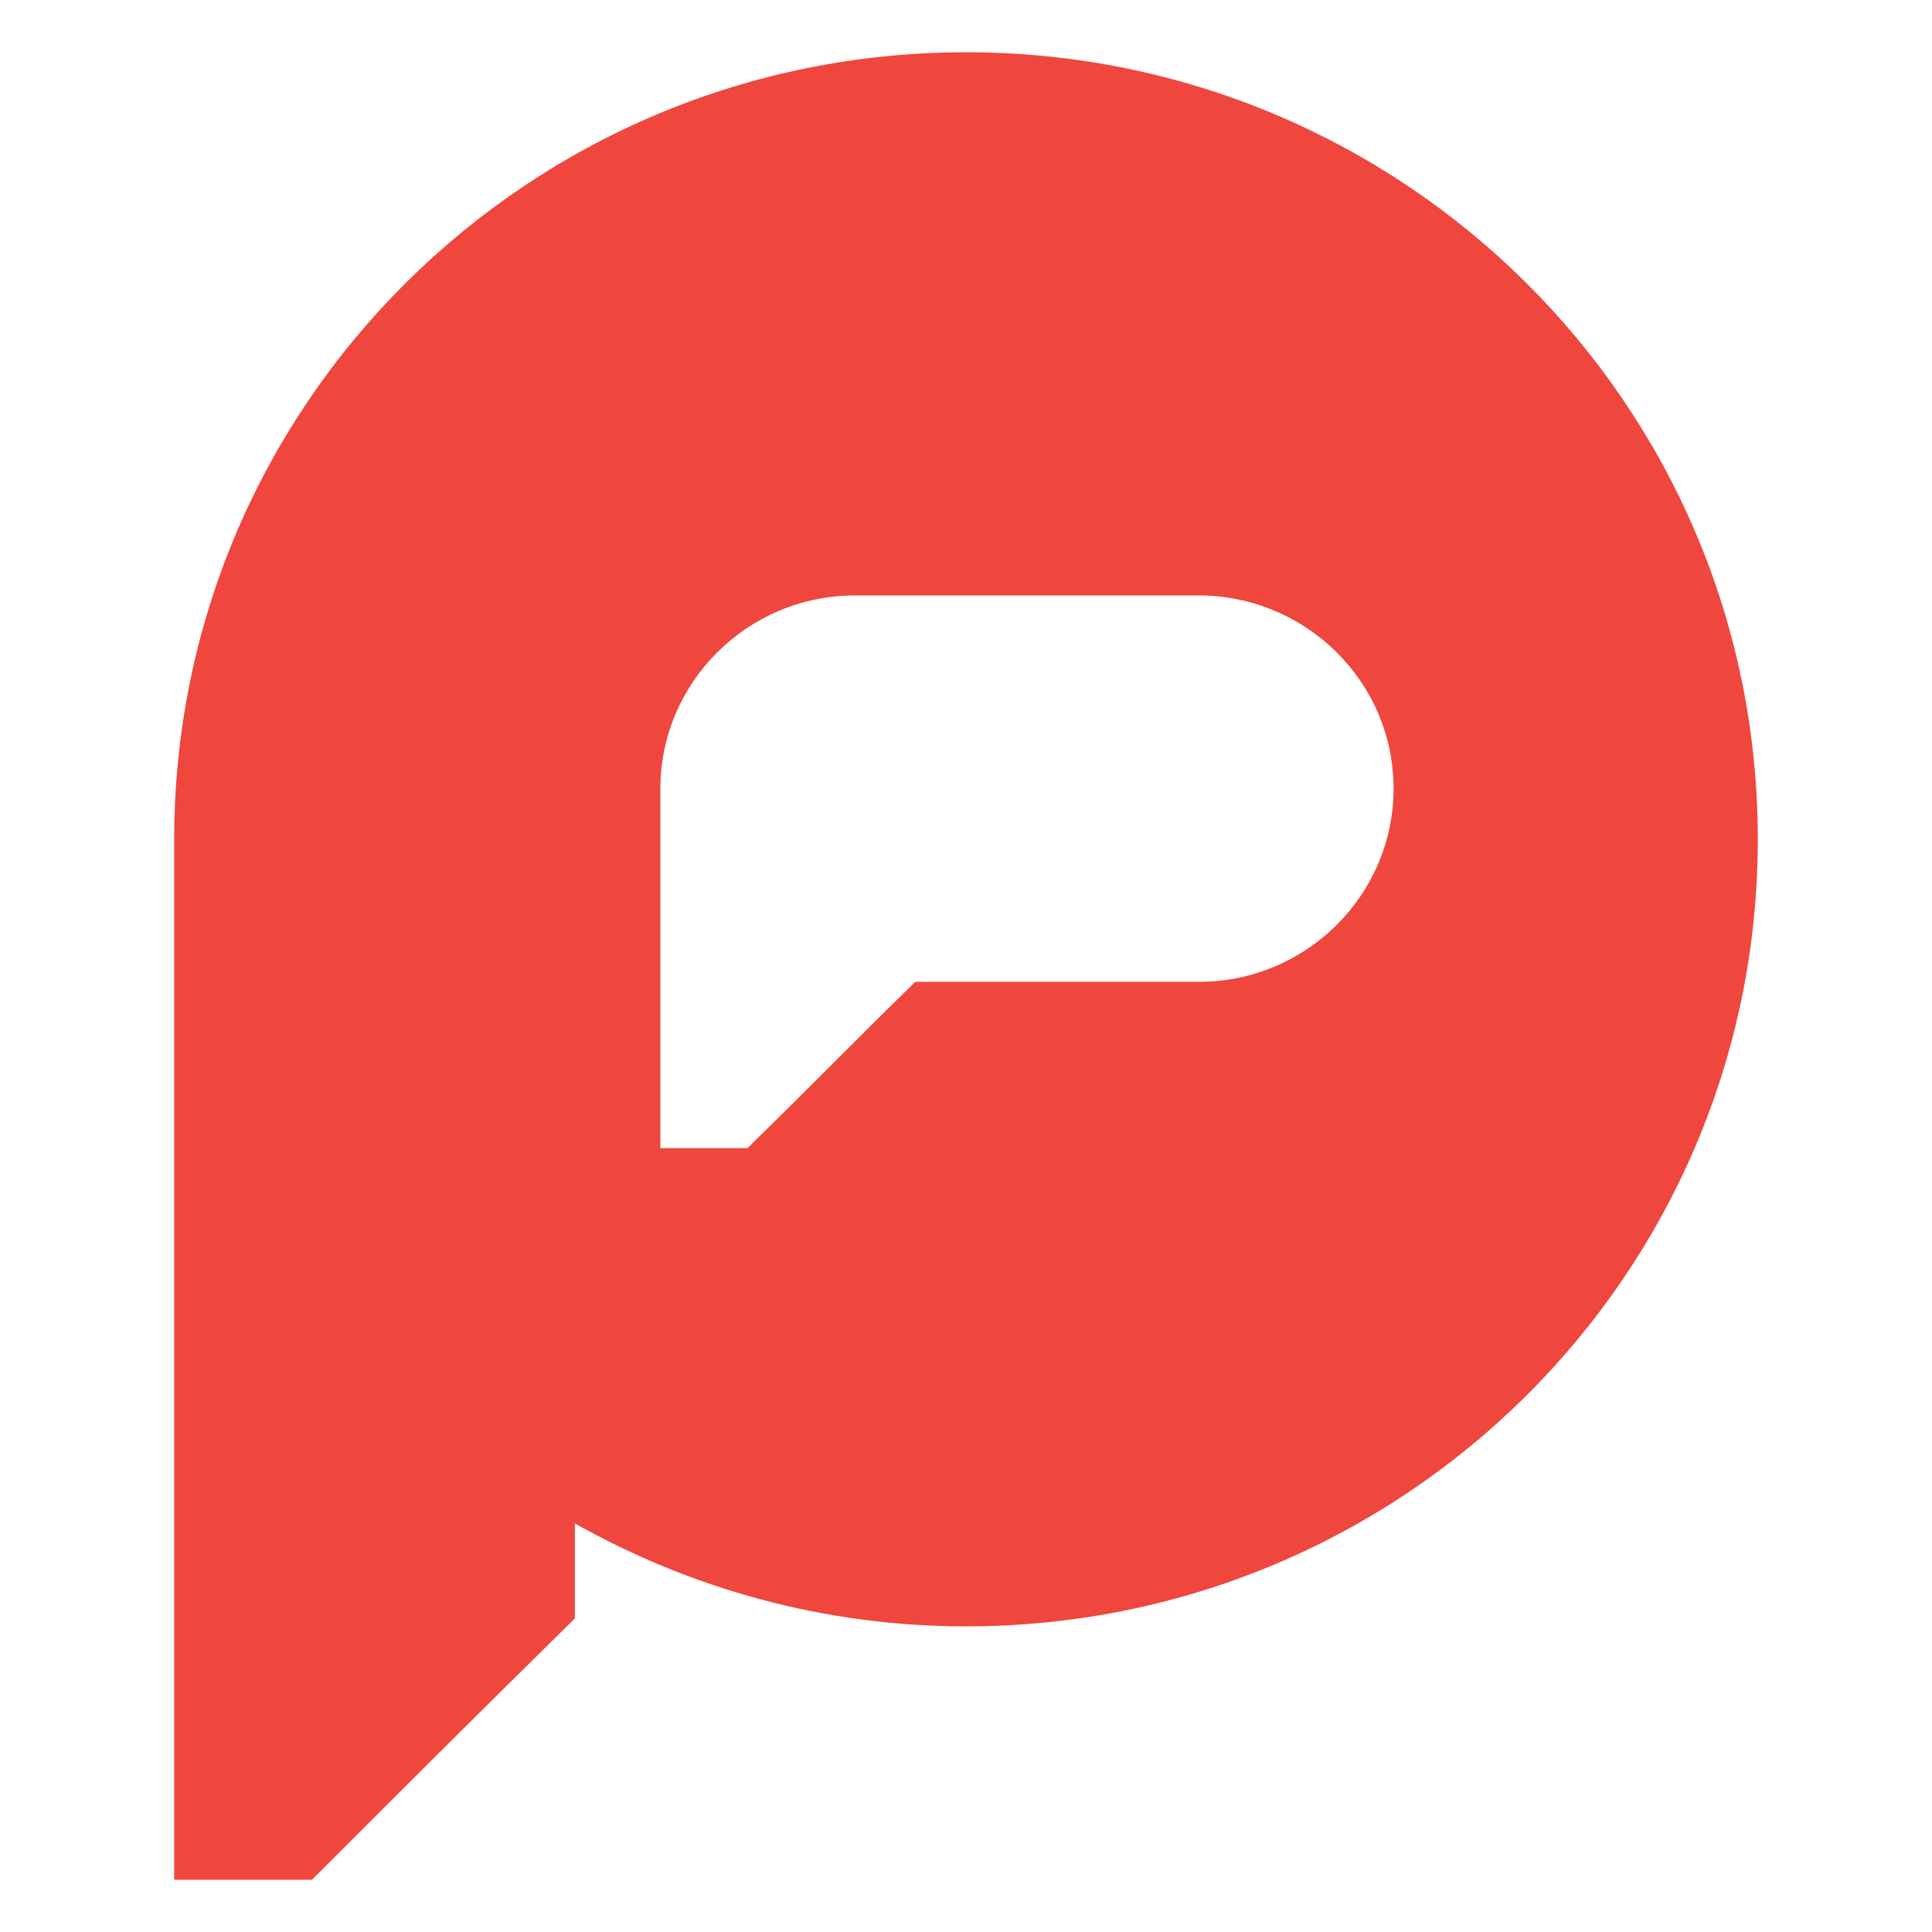 <?xml version="1.0" encoding="UTF-8"?>
<svg id="Layer_1" xmlns="http://www.w3.org/2000/svg" version="1.1" viewBox="0 0 122 122">
  <!-- Generator: Adobe Illustrator 29.8.1, SVG Export Plug-In . SVG Version: 2.1.1 Build 2)  -->
  <defs>
    <style>
      .st0 {
        fill: #ef463d;
      }
    </style>
  </defs>
  <path class="st0" d="M61,3.3C33.4,3.3,11,25.5,11,53v65.7h8.7c6.5-6.5,10.1-10.1,16.6-16.5v-6c7.3,4.1,15.7,6.5,24.7,6.5,27.6,0,50-22.2,50-49.7S88.6,3.3,61,3.3ZM88,49.8c0,6.7-5.5,12.2-12.3,12.2h-17.9c-4.2,4.1-6.5,6.5-10.6,10.5h-5.5v-22.7c0-6.7,5.5-12.2,12.3-12.2h21.7c6.7,0,12.3,5.4,12.3,12.2Z"/>
</svg>